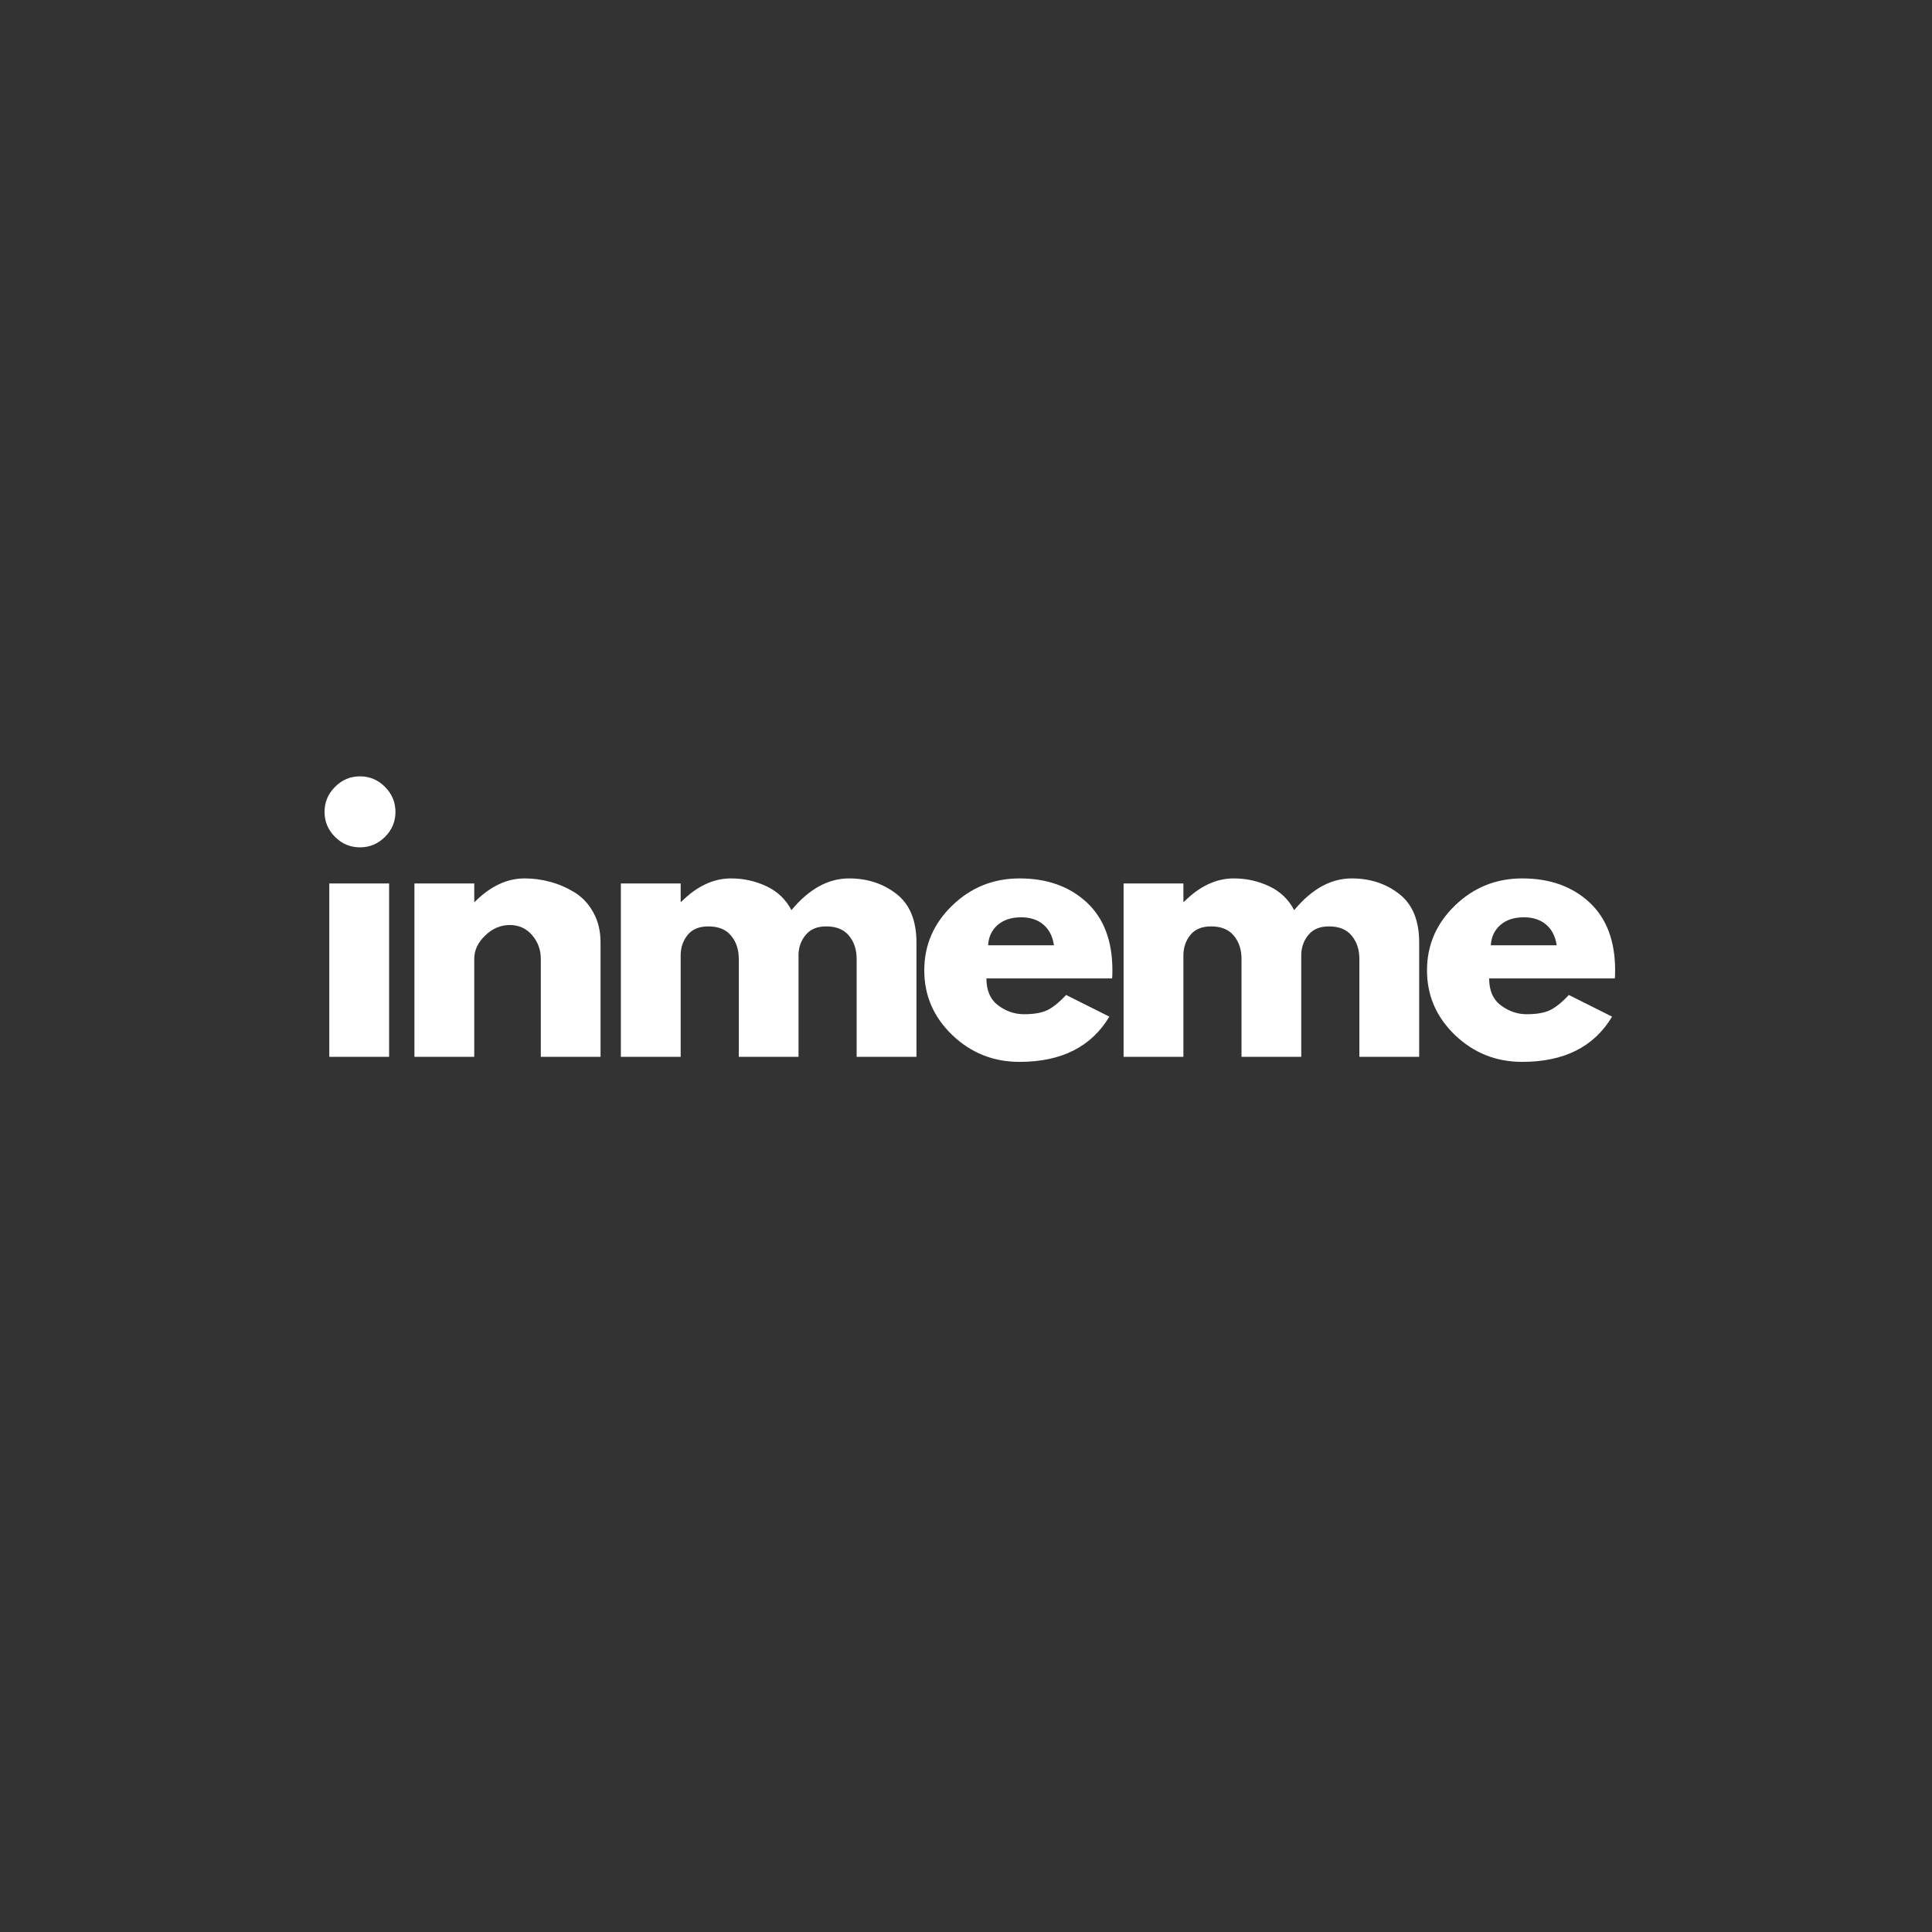 <svg xmlns="http://www.w3.org/2000/svg" xmlns:xlink="http://www.w3.org/1999/xlink" width="500" zoomAndPan="magnify" viewBox="0 0 375 375" height="500" preserveAspectRatio="xMidYMid meet" version="1.0"><rect x="0" y="0" width="375" height="375" fill="#333333" stroke="none"/><defs><g/></defs><g fill="#ffffff" fill-opacity="1"><g transform="translate(59.978, 205.125)"><g><path d="M 5.047 -52.391 C 6.398 -53.754 8.016 -54.438 9.891 -54.438 C 11.773 -54.438 13.395 -53.754 14.75 -52.391 C 16.102 -51.035 16.781 -49.414 16.781 -47.531 C 16.781 -45.656 16.102 -44.039 14.75 -42.688 C 13.395 -41.332 11.773 -40.656 9.891 -40.656 C 8.016 -40.656 6.398 -41.332 5.047 -42.688 C 3.691 -44.039 3.016 -45.656 3.016 -47.531 C 3.016 -49.414 3.691 -51.035 5.047 -52.391 Z M 3.938 -33.641 L 3.938 0 L 15.547 0 L 15.547 -33.641 Z M 3.938 -33.641 "/></g></g></g><g fill="#ffffff" fill-opacity="1"><g transform="translate(76.503, 205.125)"><g><path d="M 3.938 0 L 3.938 -33.641 L 15.547 -33.641 L 15.547 -30.094 L 15.672 -30.094 C 18.691 -33.113 21.906 -34.625 25.312 -34.625 C 26.977 -34.625 28.629 -34.406 30.266 -33.969 C 31.898 -33.531 33.473 -32.852 34.984 -31.938 C 36.492 -31.02 37.719 -29.719 38.656 -28.031 C 39.594 -26.352 40.062 -24.398 40.062 -22.172 L 40.062 0 L 28.469 0 L 28.469 -19.016 C 28.469 -20.766 27.906 -22.297 26.781 -23.609 C 25.664 -24.922 24.211 -25.578 22.422 -25.578 C 20.672 -25.578 19.086 -24.898 17.672 -23.547 C 16.254 -22.191 15.547 -20.68 15.547 -19.016 L 15.547 0 Z M 3.938 0 "/></g></g></g><g fill="#ffffff" fill-opacity="1"><g transform="translate(116.571, 205.125)"><g><path d="M 3.938 0 L 3.938 -33.641 L 15.547 -33.641 L 15.547 -30.094 L 15.672 -30.094 C 18.691 -33.113 21.906 -34.625 25.312 -34.625 C 27.758 -34.625 30.051 -34.117 32.188 -33.109 C 34.332 -32.109 35.953 -30.562 37.047 -28.469 C 40.461 -32.57 44.18 -34.625 48.203 -34.625 C 51.785 -34.625 54.863 -33.617 57.438 -31.609 C 60.02 -29.598 61.312 -26.453 61.312 -22.172 L 61.312 0 L 49.703 0 L 49.703 -19.016 C 49.703 -20.805 49.207 -22.301 48.219 -23.5 C 47.238 -24.707 45.77 -25.312 43.812 -25.312 C 42.102 -25.312 40.801 -24.797 39.906 -23.766 C 39.008 -22.742 38.516 -21.508 38.422 -20.062 L 38.422 0 L 26.828 0 L 26.828 -19.016 C 26.828 -20.805 26.332 -22.301 25.344 -23.5 C 24.363 -24.707 22.891 -25.312 20.922 -25.312 C 19.129 -25.312 17.785 -24.754 16.891 -23.641 C 15.992 -22.523 15.547 -21.203 15.547 -19.672 L 15.547 0 Z M 3.938 0 "/></g></g></g><g fill="#ffffff" fill-opacity="1"><g transform="translate(177.886, 205.125)"><g><path d="M 37.969 -15.219 L 13.578 -15.219 C 13.578 -12.852 14.344 -11.102 15.875 -9.969 C 17.406 -8.832 19.066 -8.266 20.859 -8.266 C 22.734 -8.266 24.219 -8.516 25.312 -9.016 C 26.406 -9.516 27.648 -10.508 29.047 -12 L 37.438 -7.797 C 33.945 -1.941 28.133 0.984 20 0.984 C 14.926 0.984 10.578 -0.75 6.953 -4.219 C 3.328 -7.695 1.516 -11.883 1.516 -16.781 C 1.516 -21.676 3.328 -25.875 6.953 -29.375 C 10.578 -32.875 14.926 -34.625 20 -34.625 C 25.332 -34.625 29.672 -33.082 33.016 -30 C 36.359 -26.914 38.031 -22.508 38.031 -16.781 C 38.031 -16 38.008 -15.477 37.969 -15.219 Z M 13.906 -21.641 L 26.688 -21.641 C 26.426 -23.391 25.738 -24.734 24.625 -25.672 C 23.508 -26.609 22.078 -27.078 20.328 -27.078 C 18.398 -27.078 16.867 -26.57 15.734 -25.562 C 14.598 -24.562 13.988 -23.254 13.906 -21.641 Z M 13.906 -21.641 "/></g></g></g><g fill="#ffffff" fill-opacity="1"><g transform="translate(214.15, 205.125)"><g><path d="M 3.938 0 L 3.938 -33.641 L 15.547 -33.641 L 15.547 -30.094 L 15.672 -30.094 C 18.691 -33.113 21.906 -34.625 25.312 -34.625 C 27.758 -34.625 30.051 -34.117 32.188 -33.109 C 34.332 -32.109 35.953 -30.562 37.047 -28.469 C 40.461 -32.57 44.18 -34.625 48.203 -34.625 C 51.785 -34.625 54.863 -33.617 57.438 -31.609 C 60.02 -29.598 61.312 -26.453 61.312 -22.172 L 61.312 0 L 49.703 0 L 49.703 -19.016 C 49.703 -20.805 49.207 -22.301 48.219 -23.5 C 47.238 -24.707 45.77 -25.312 43.812 -25.312 C 42.102 -25.312 40.801 -24.797 39.906 -23.766 C 39.008 -22.742 38.516 -21.508 38.422 -20.062 L 38.422 0 L 26.828 0 L 26.828 -19.016 C 26.828 -20.805 26.332 -22.301 25.344 -23.5 C 24.363 -24.707 22.891 -25.312 20.922 -25.312 C 19.129 -25.312 17.785 -24.754 16.891 -23.641 C 15.992 -22.523 15.547 -21.203 15.547 -19.672 L 15.547 0 Z M 3.938 0 "/></g></g></g><g fill="#ffffff" fill-opacity="1"><g transform="translate(275.465, 205.125)"><g><path d="M 37.969 -15.219 L 13.578 -15.219 C 13.578 -12.852 14.344 -11.102 15.875 -9.969 C 17.406 -8.832 19.066 -8.266 20.859 -8.266 C 22.734 -8.266 24.219 -8.516 25.312 -9.016 C 26.406 -9.516 27.648 -10.508 29.047 -12 L 37.438 -7.797 C 33.945 -1.941 28.133 0.984 20 0.984 C 14.926 0.984 10.578 -0.75 6.953 -4.219 C 3.328 -7.695 1.516 -11.883 1.516 -16.781 C 1.516 -21.676 3.328 -25.875 6.953 -29.375 C 10.578 -32.875 14.926 -34.625 20 -34.625 C 25.332 -34.625 29.672 -33.082 33.016 -30 C 36.359 -26.914 38.031 -22.508 38.031 -16.781 C 38.031 -16 38.008 -15.477 37.969 -15.219 Z M 13.906 -21.641 L 26.688 -21.641 C 26.426 -23.391 25.738 -24.734 24.625 -25.672 C 23.508 -26.609 22.078 -27.078 20.328 -27.078 C 18.398 -27.078 16.867 -26.57 15.734 -25.562 C 14.598 -24.562 13.988 -23.254 13.906 -21.641 Z M 13.906 -21.641 "/></g></g></g></svg>